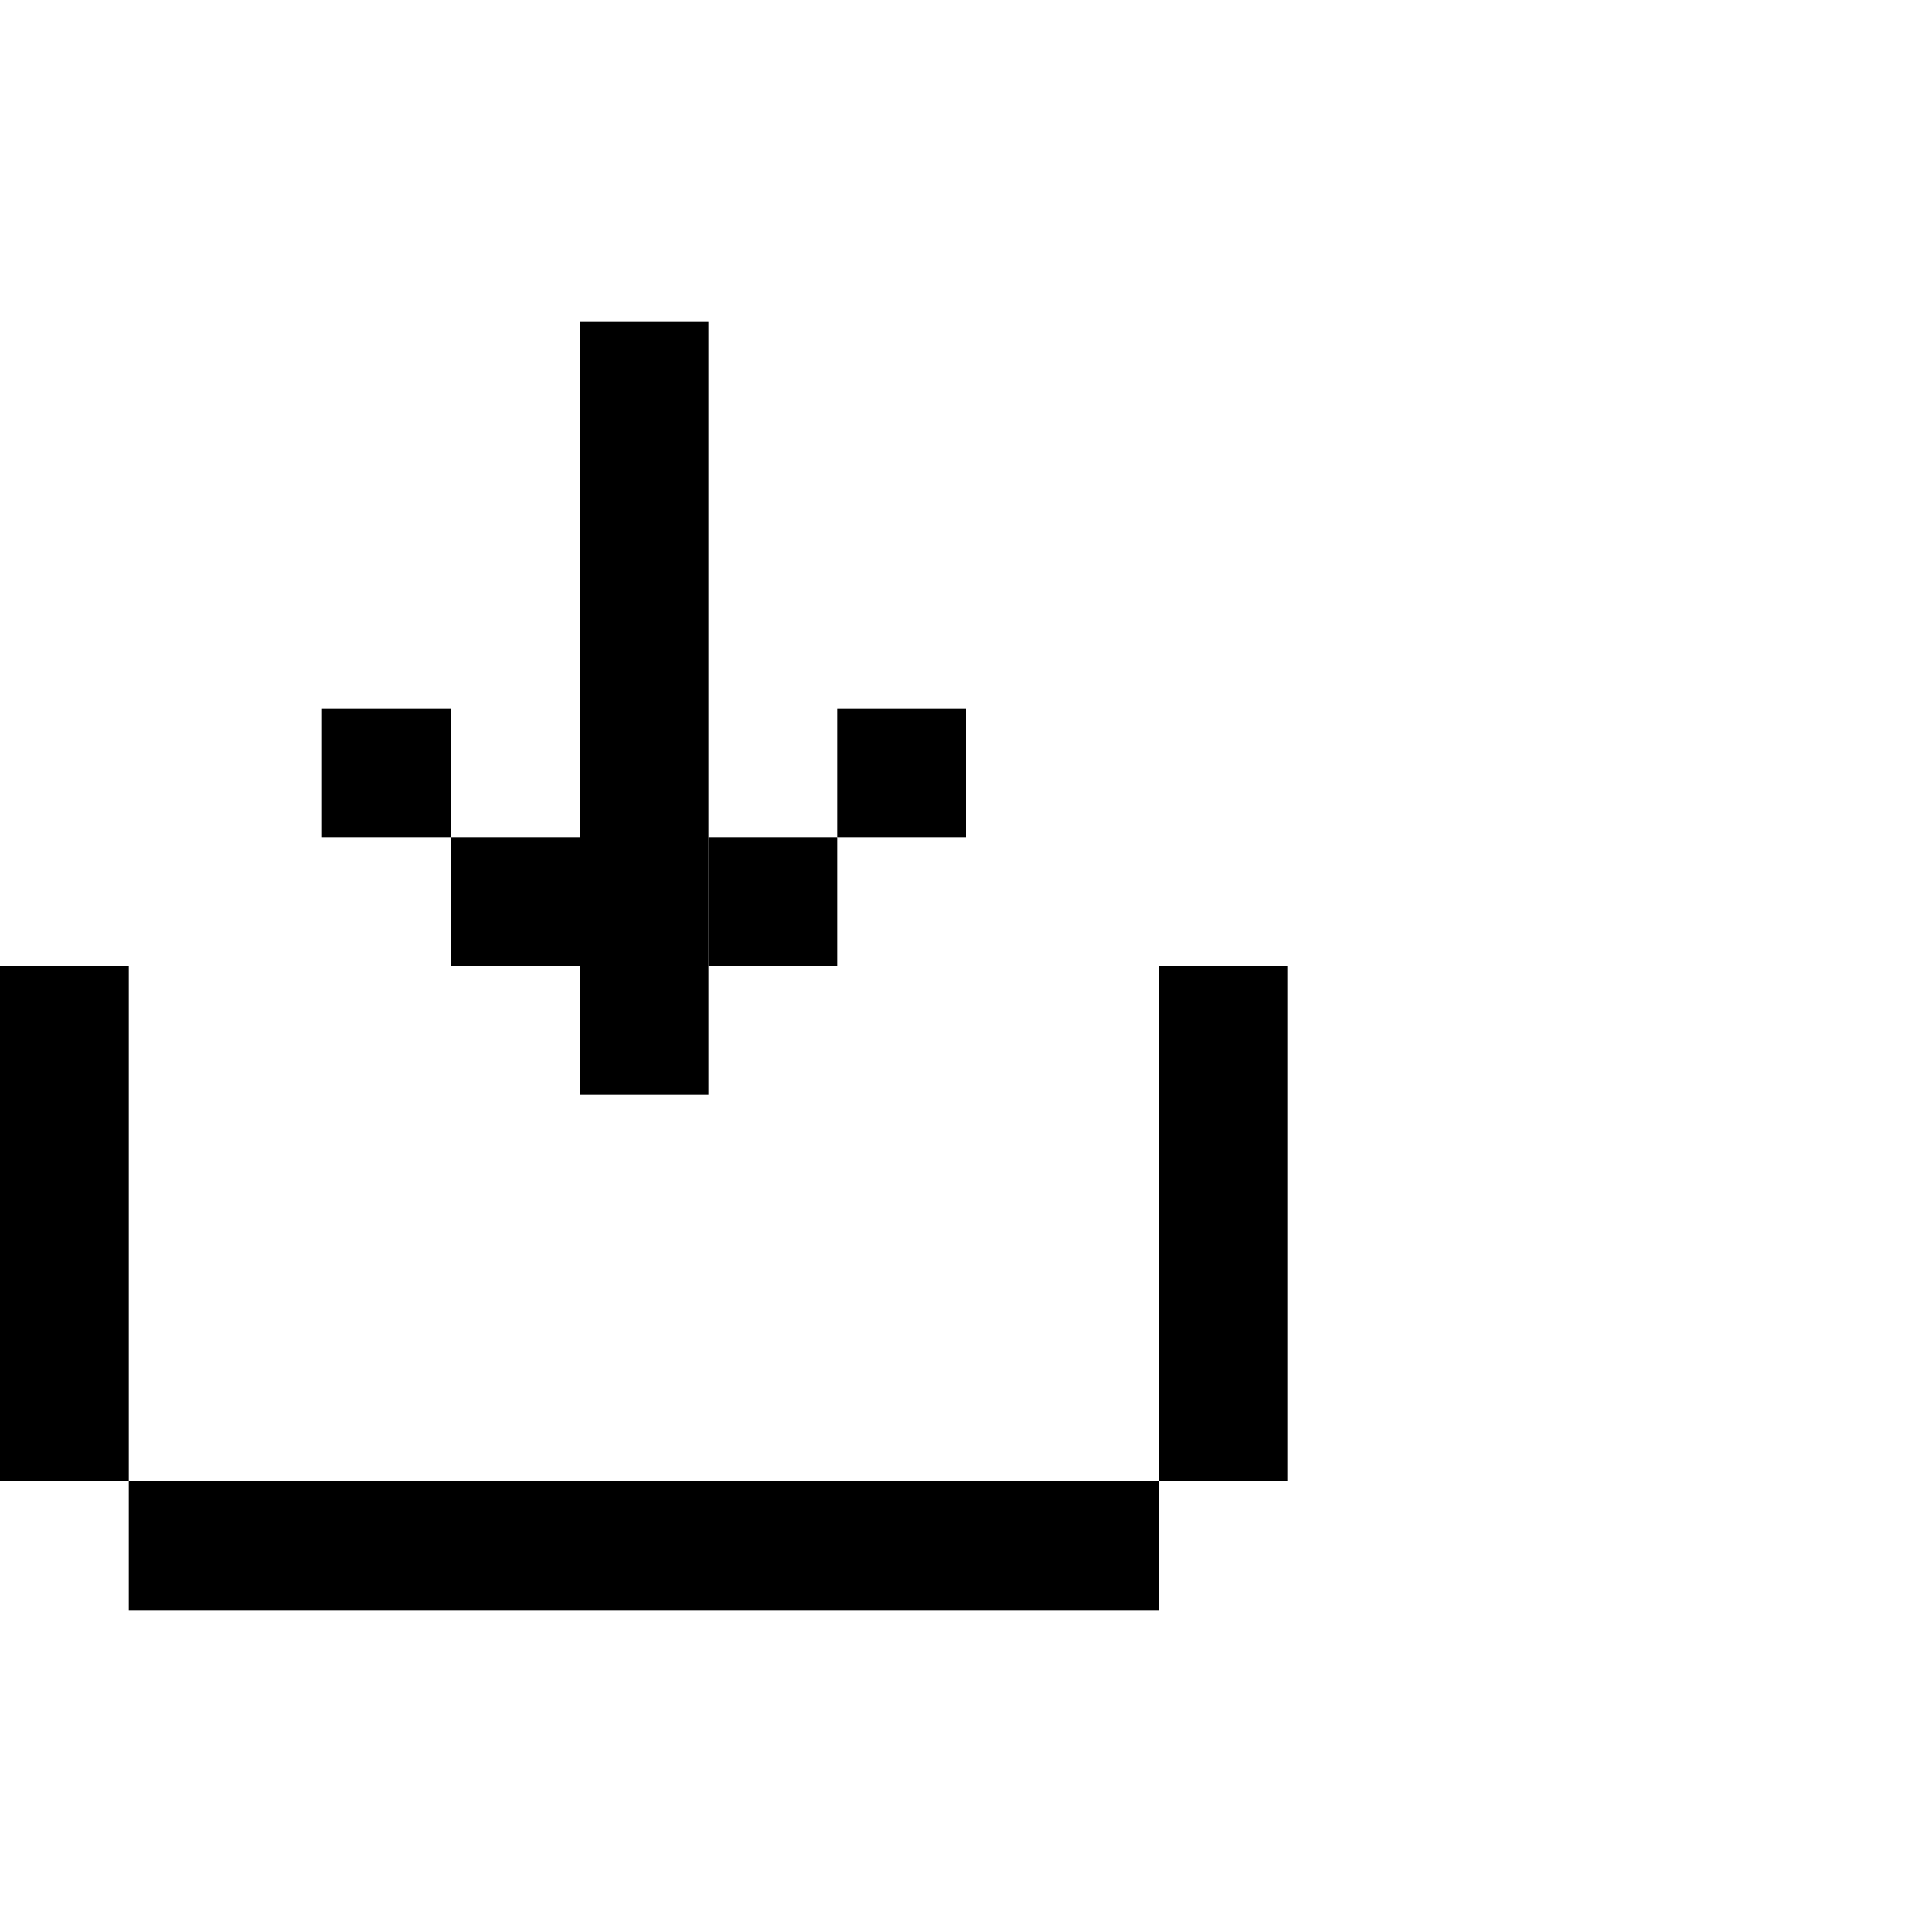 <svg width="60" height="60" viewBox="0 0 60 60" fill="none" xmlns="http://www.w3.org/2000/svg">
<rect width="60" height="60" fill="white"/>
<rect x="4" y="46" width="32" height="4" fill="black"/>
<rect y="30" width="4" height="16" fill="black"/>
<rect x="36" y="30" width="4" height="16" fill="black"/>
<rect x="18" y="10" width="4" height="20" fill="black"/>
<rect x="22" y="26" width="4" height="4" fill="black"/>
<rect width="4" height="4" transform="matrix(1 0 0 -1 10 26)" fill="black"/>
<rect x="18" y="30" width="4" height="4" fill="black"/>
<rect x="26" y="22" width="4" height="4" fill="black"/>
<rect width="4" height="4" transform="matrix(1 0 0 -1 14 30)" fill="black"/>
</svg>
